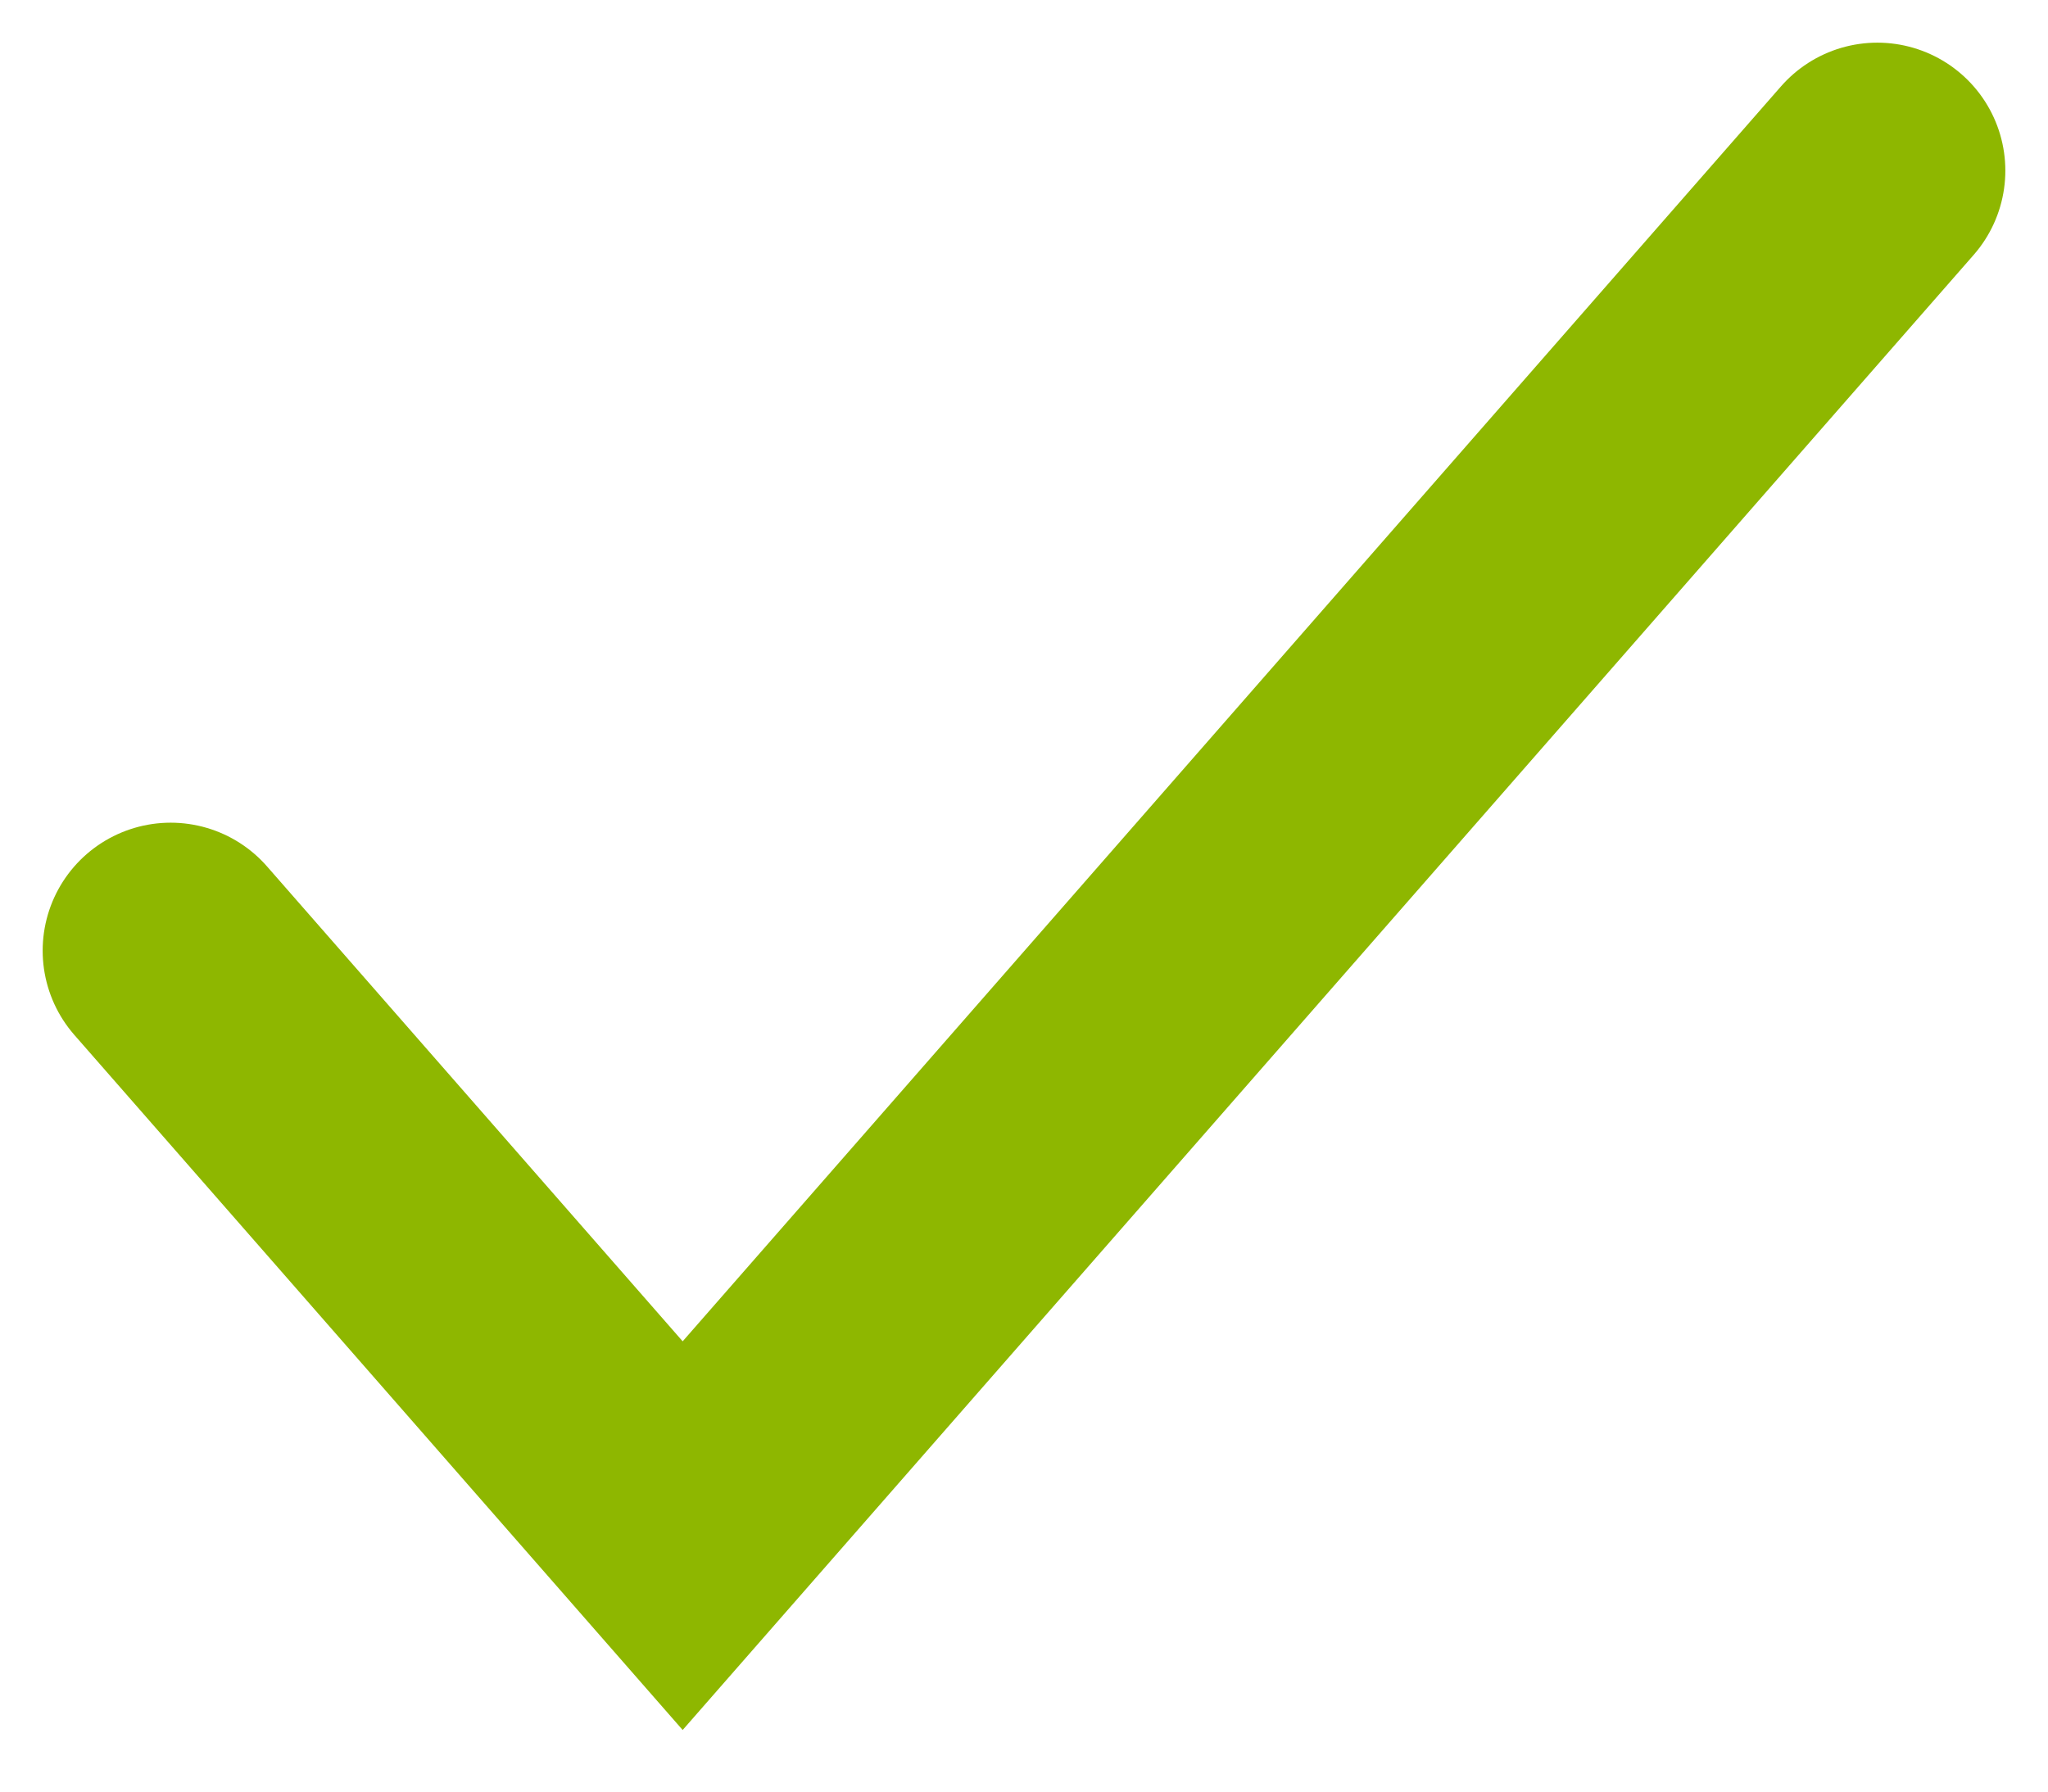<?xml version="1.0" encoding="utf-8"?>
<svg xmlns="http://www.w3.org/2000/svg" fill="none" height="100%" overflow="visible" preserveAspectRatio="none" style="display: block;" viewBox="0 0 24 21" width="100%">
<path d="M2 11.143L8 18L22 2" id="Vector" stroke="#8EB700" stroke-linecap="round" stroke-width="3"/>
</svg>